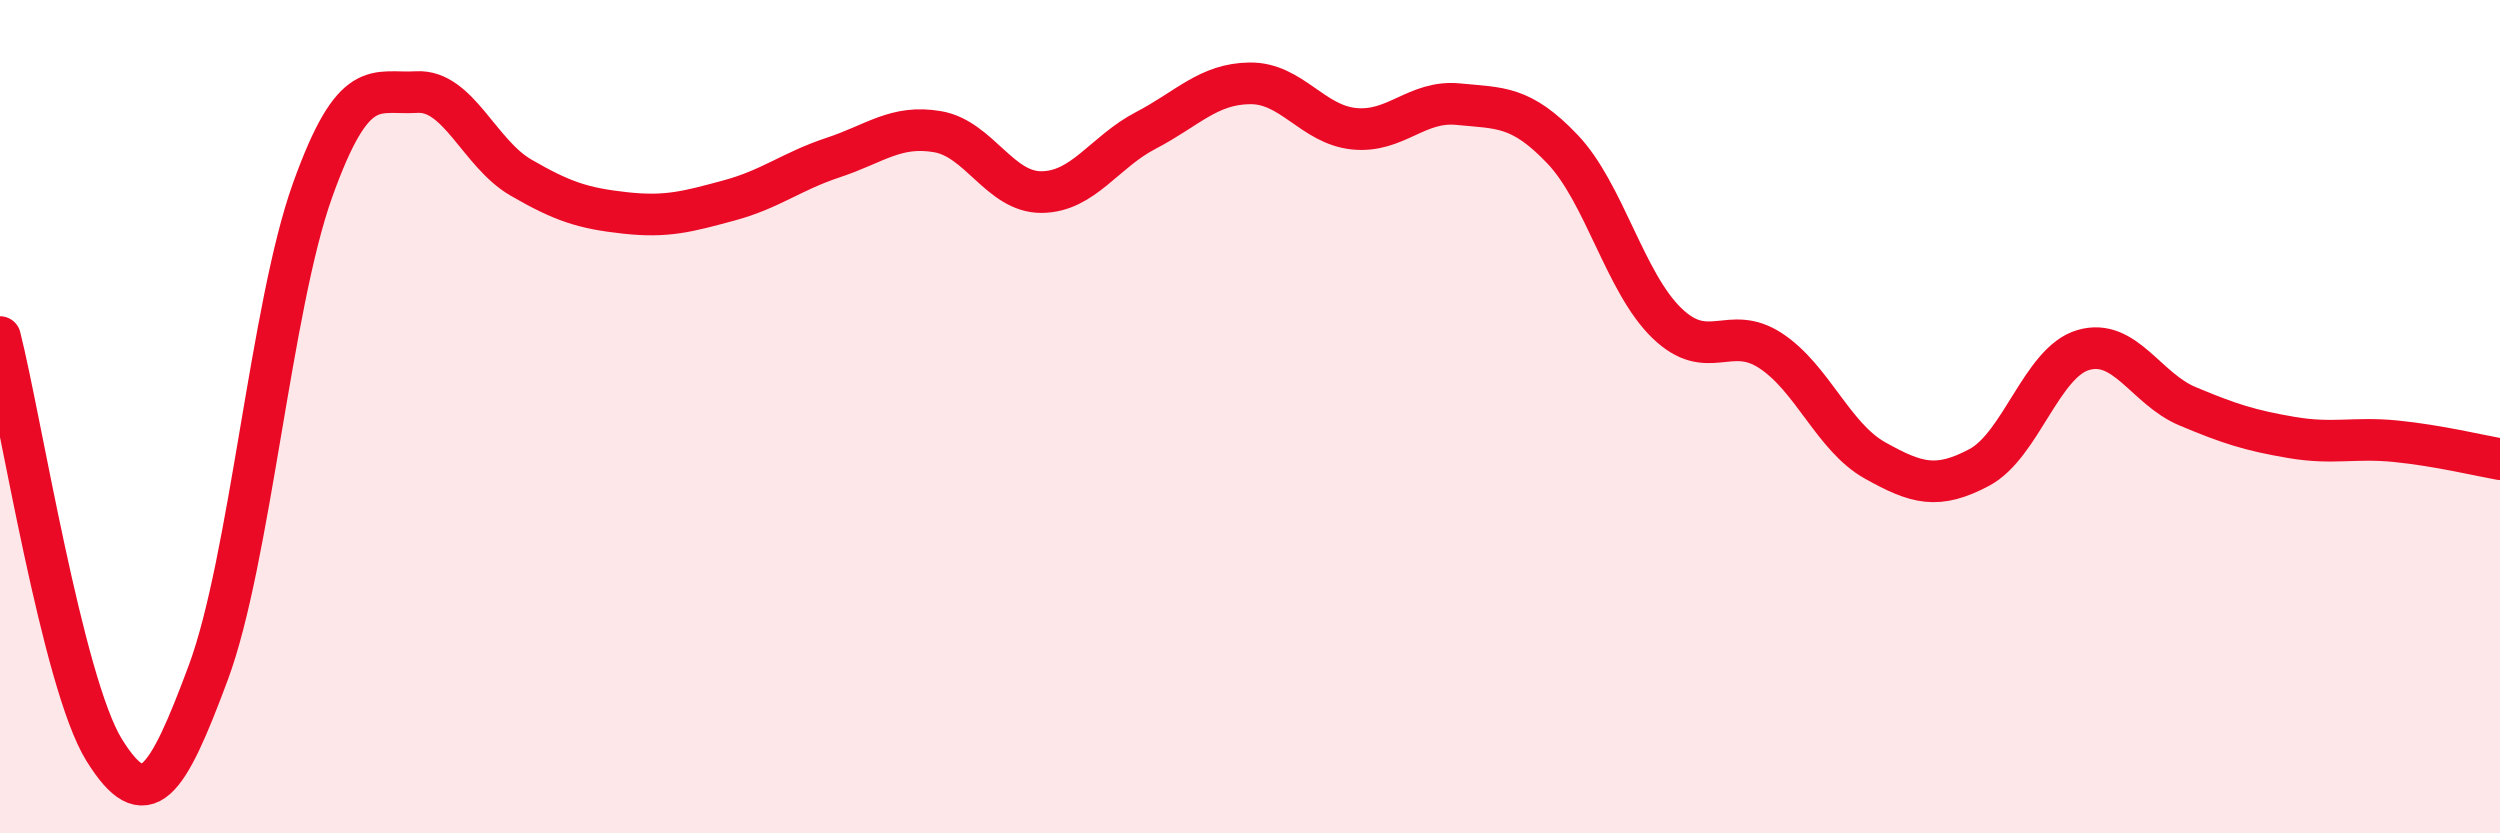 
    <svg width="60" height="20" viewBox="0 0 60 20" xmlns="http://www.w3.org/2000/svg">
      <path
        d="M 0,8.09 C 0.5,10.07 1.5,16.39 2.5,18 C 3.5,19.61 4,18.83 5,16.14 C 6,13.45 6.5,7.36 7.5,4.57 C 8.5,1.78 9,2.27 10,2.21 C 11,2.15 11.5,3.68 12.5,4.26 C 13.5,4.84 14,5 15,5.11 C 16,5.22 16.5,5.08 17.5,4.81 C 18.5,4.54 19,4.11 20,3.78 C 21,3.45 21.5,2.99 22.5,3.16 C 23.5,3.33 24,4.62 25,4.61 C 26,4.6 26.5,3.65 27.5,3.13 C 28.5,2.61 29,2.01 30,2 C 31,1.99 31.5,2.99 32.5,3.09 C 33.5,3.19 34,2.4 35,2.5 C 36,2.6 36.5,2.53 37.5,3.58 C 38.5,4.63 39,6.78 40,7.75 C 41,8.72 41.5,7.76 42.5,8.42 C 43.5,9.08 44,10.49 45,11.05 C 46,11.61 46.5,11.75 47.5,11.22 C 48.5,10.69 49,8.69 50,8.4 C 51,8.11 51.5,9.33 52.5,9.75 C 53.5,10.17 54,10.33 55,10.5 C 56,10.67 56.5,10.49 57.5,10.59 C 58.5,10.69 59.5,10.93 60,11.02L60 20L0 20Z"
        fill="#EB0A25"
        opacity="0.1"
        stroke-linecap="round"
        stroke-linejoin="round"
      />
      <path
        d="M 0,8.09 C 0.5,10.07 1.5,16.39 2.5,18 C 3.5,19.61 4,18.83 5,16.14 C 6,13.45 6.5,7.36 7.5,4.57 C 8.5,1.78 9,2.27 10,2.21 C 11,2.15 11.5,3.68 12.5,4.26 C 13.5,4.84 14,5 15,5.11 C 16,5.22 16.5,5.08 17.5,4.81 C 18.5,4.54 19,4.11 20,3.78 C 21,3.45 21.5,2.99 22.5,3.16 C 23.5,3.33 24,4.62 25,4.61 C 26,4.6 26.5,3.65 27.5,3.13 C 28.5,2.61 29,2.01 30,2 C 31,1.99 31.5,2.99 32.5,3.09 C 33.5,3.19 34,2.4 35,2.5 C 36,2.6 36.5,2.53 37.5,3.58 C 38.5,4.63 39,6.78 40,7.75 C 41,8.72 41.5,7.76 42.5,8.42 C 43.5,9.08 44,10.49 45,11.05 C 46,11.61 46.5,11.75 47.5,11.22 C 48.5,10.69 49,8.69 50,8.4 C 51,8.11 51.5,9.33 52.5,9.75 C 53.5,10.17 54,10.33 55,10.5 C 56,10.67 56.5,10.49 57.5,10.59 C 58.5,10.69 59.5,10.93 60,11.02"
        stroke="#EB0A25"
        stroke-width="1"
        fill="none"
        stroke-linecap="round"
        stroke-linejoin="round"
      />
    </svg>
  